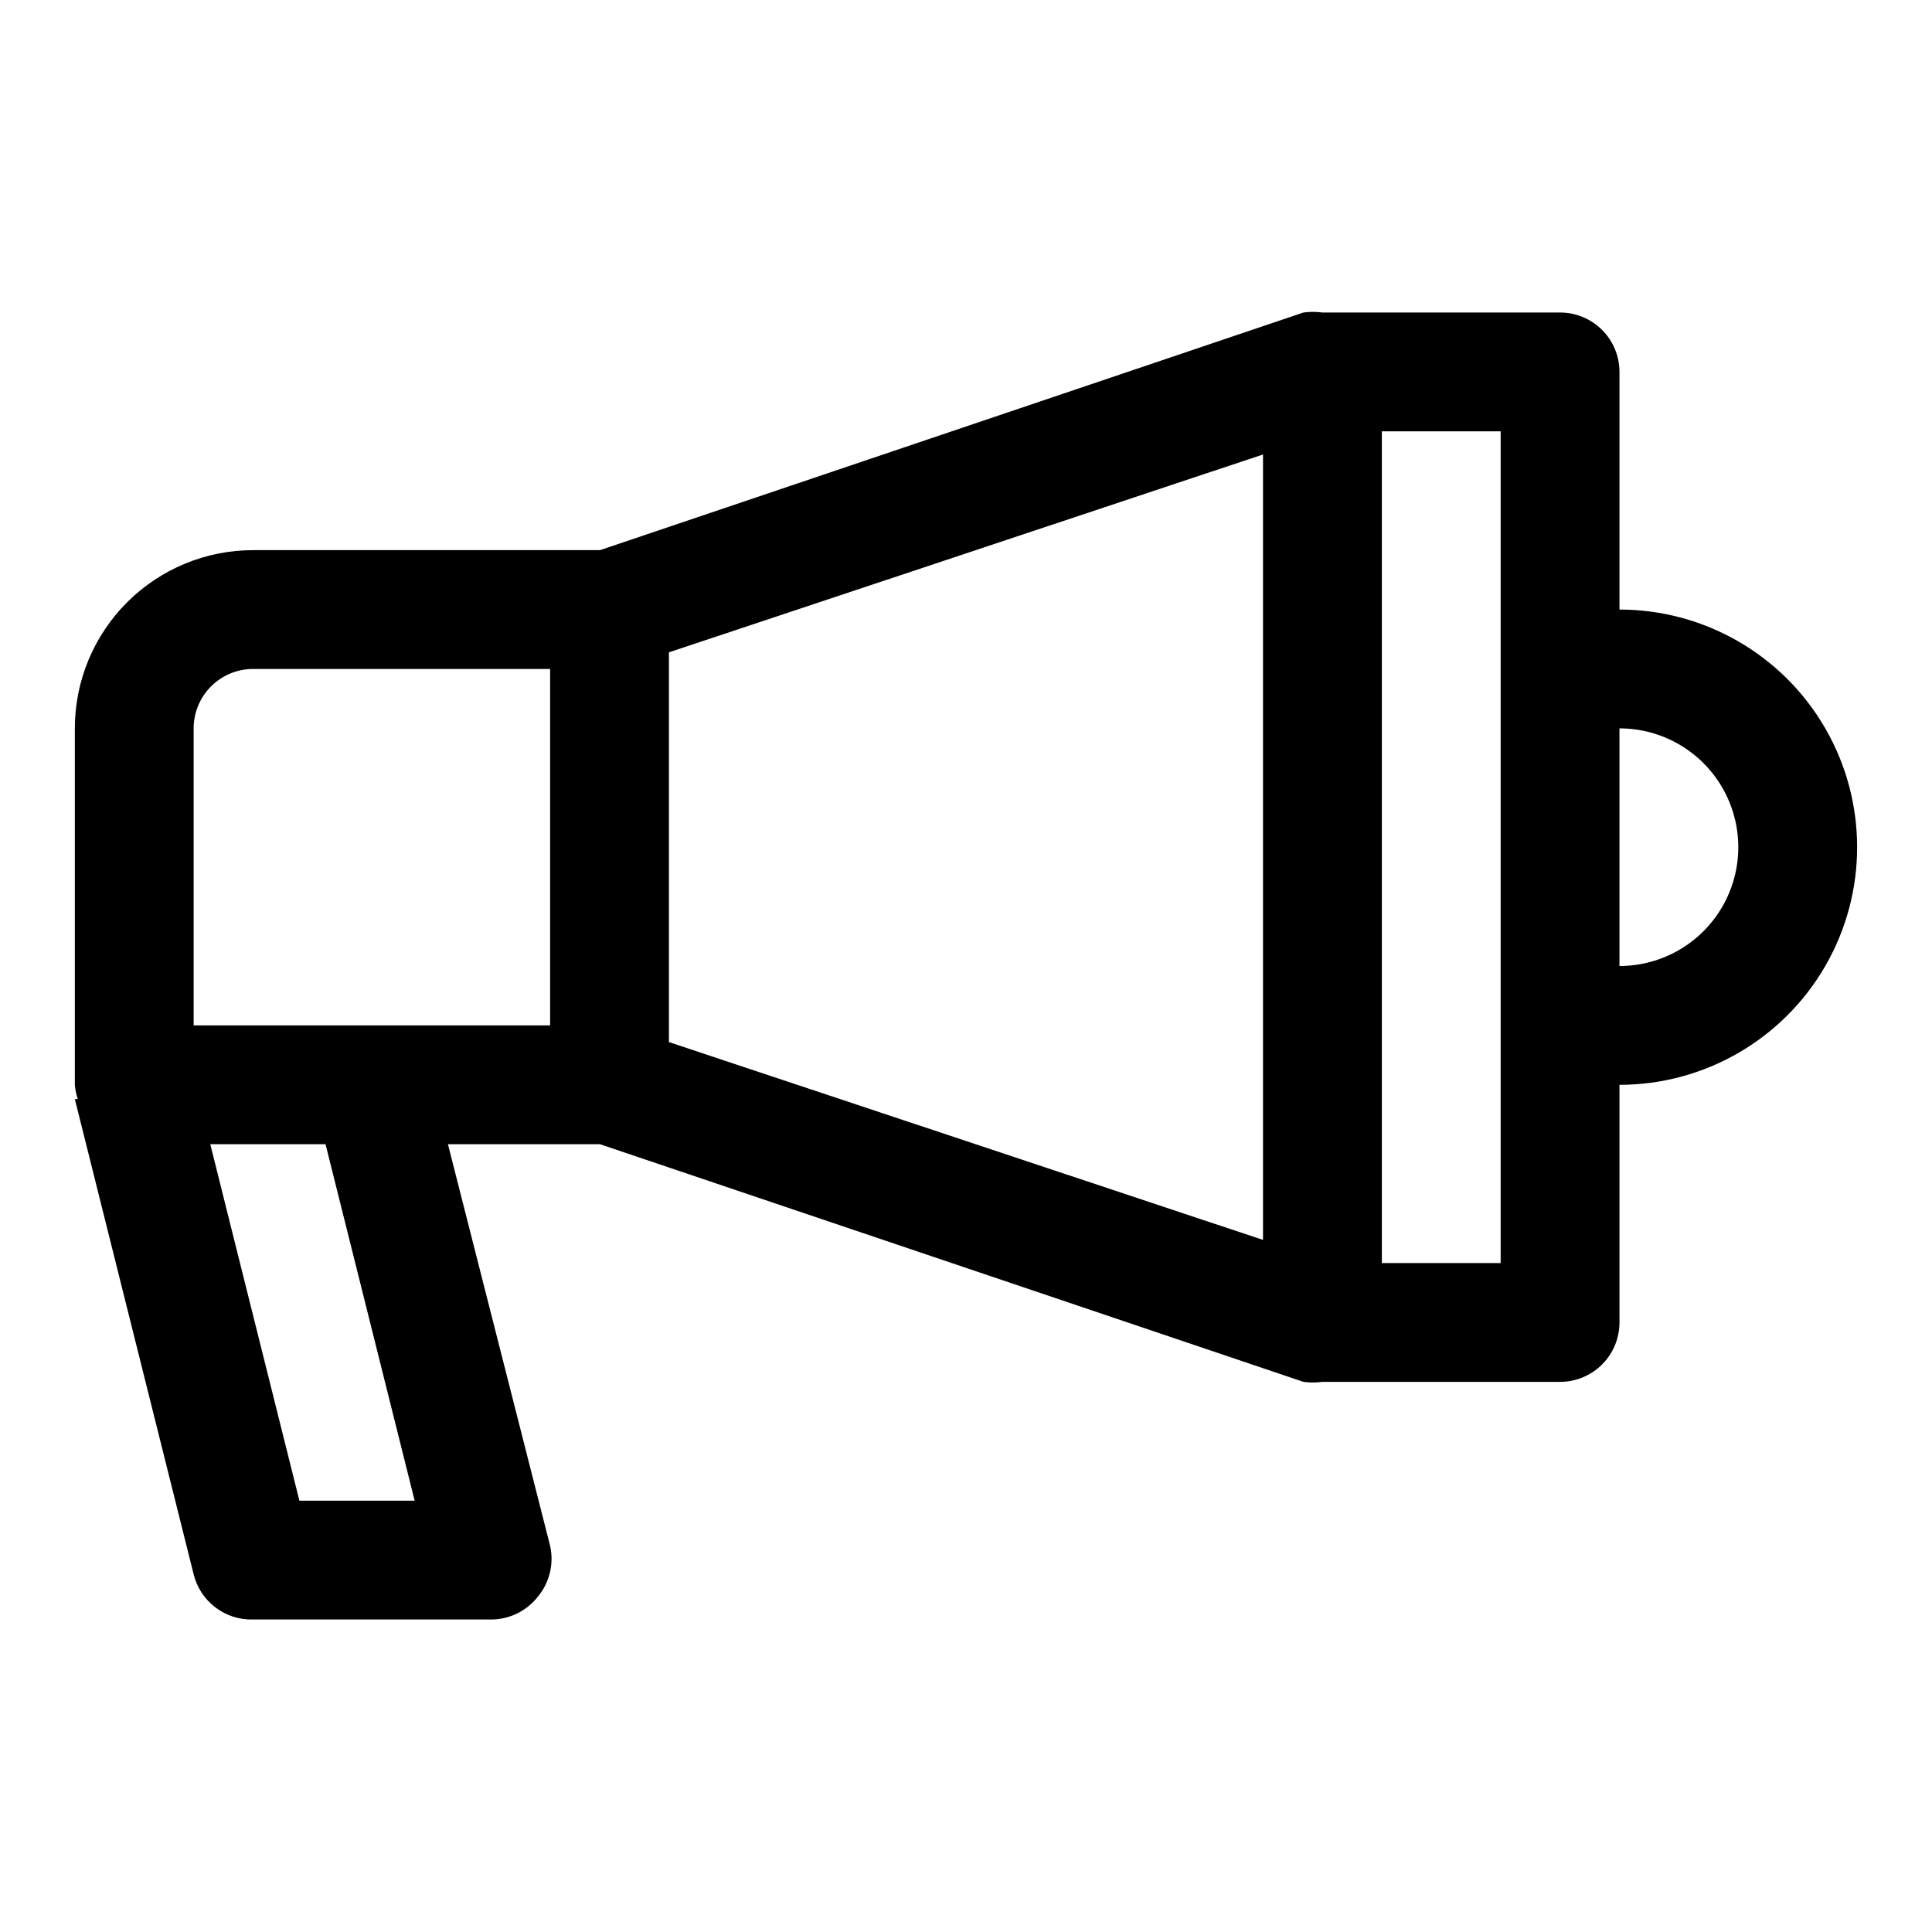 <?xml version="1.0" encoding="UTF-8"?>
<!-- Uploaded to: ICON Repo, www.iconrepo.com, Generator: ICON Repo Mixer Tools -->
<svg fill="#000000" width="800px" height="800px" version="1.1" viewBox="144 144 512 512" xmlns="http://www.w3.org/2000/svg">
 <path d="m573.18 305.54v-62.977c0-4.176-1.66-8.18-4.613-11.133-2.953-2.953-6.957-4.613-11.133-4.613h-62.977c-1.668-0.227-3.363-0.227-5.035 0l-186.41 62.977h-91.945c-12.527 0-24.539 4.977-33.398 13.836-8.859 8.855-13.836 20.871-13.836 33.398v94.465c0.109 1.285 0.371 2.555 0.789 3.777h-0.789l31.488 125.95c0.863 3.492 2.894 6.586 5.762 8.762 2.863 2.176 6.387 3.309 9.984 3.203h62.977c4.844 0.027 9.434-2.18 12.438-5.984 3.148-3.754 4.371-8.758 3.305-13.539l-27.078-106.43h40.305l186.41 62.977c1.672 0.227 3.367 0.227 5.035 0h62.977c4.176 0 8.18-1.66 11.133-4.613 2.953-2.949 4.613-6.957 4.613-11.133v-62.973c22.5 0 43.289-12.004 54.539-31.488 11.25-19.488 11.25-43.492 0-62.977-11.25-19.484-32.039-31.488-54.539-31.488zm-251.91 11.336 157.44-52.43v208.14l-157.44-52.426zm-125.95 20.152c0-4.176 1.66-8.18 4.613-11.133s6.957-4.613 11.133-4.613h78.719v94.465h-94.465zm58.57 204.67h-30.543l-23.617-94.465h30.543zm287.8-62.977h-31.488v-220.42h31.488zm31.488-78.719v-62.977c11.25 0 21.645 6 27.27 15.742s5.625 21.746 0 31.488c-5.625 9.742-16.02 15.746-27.27 15.746z"/>
</svg>
